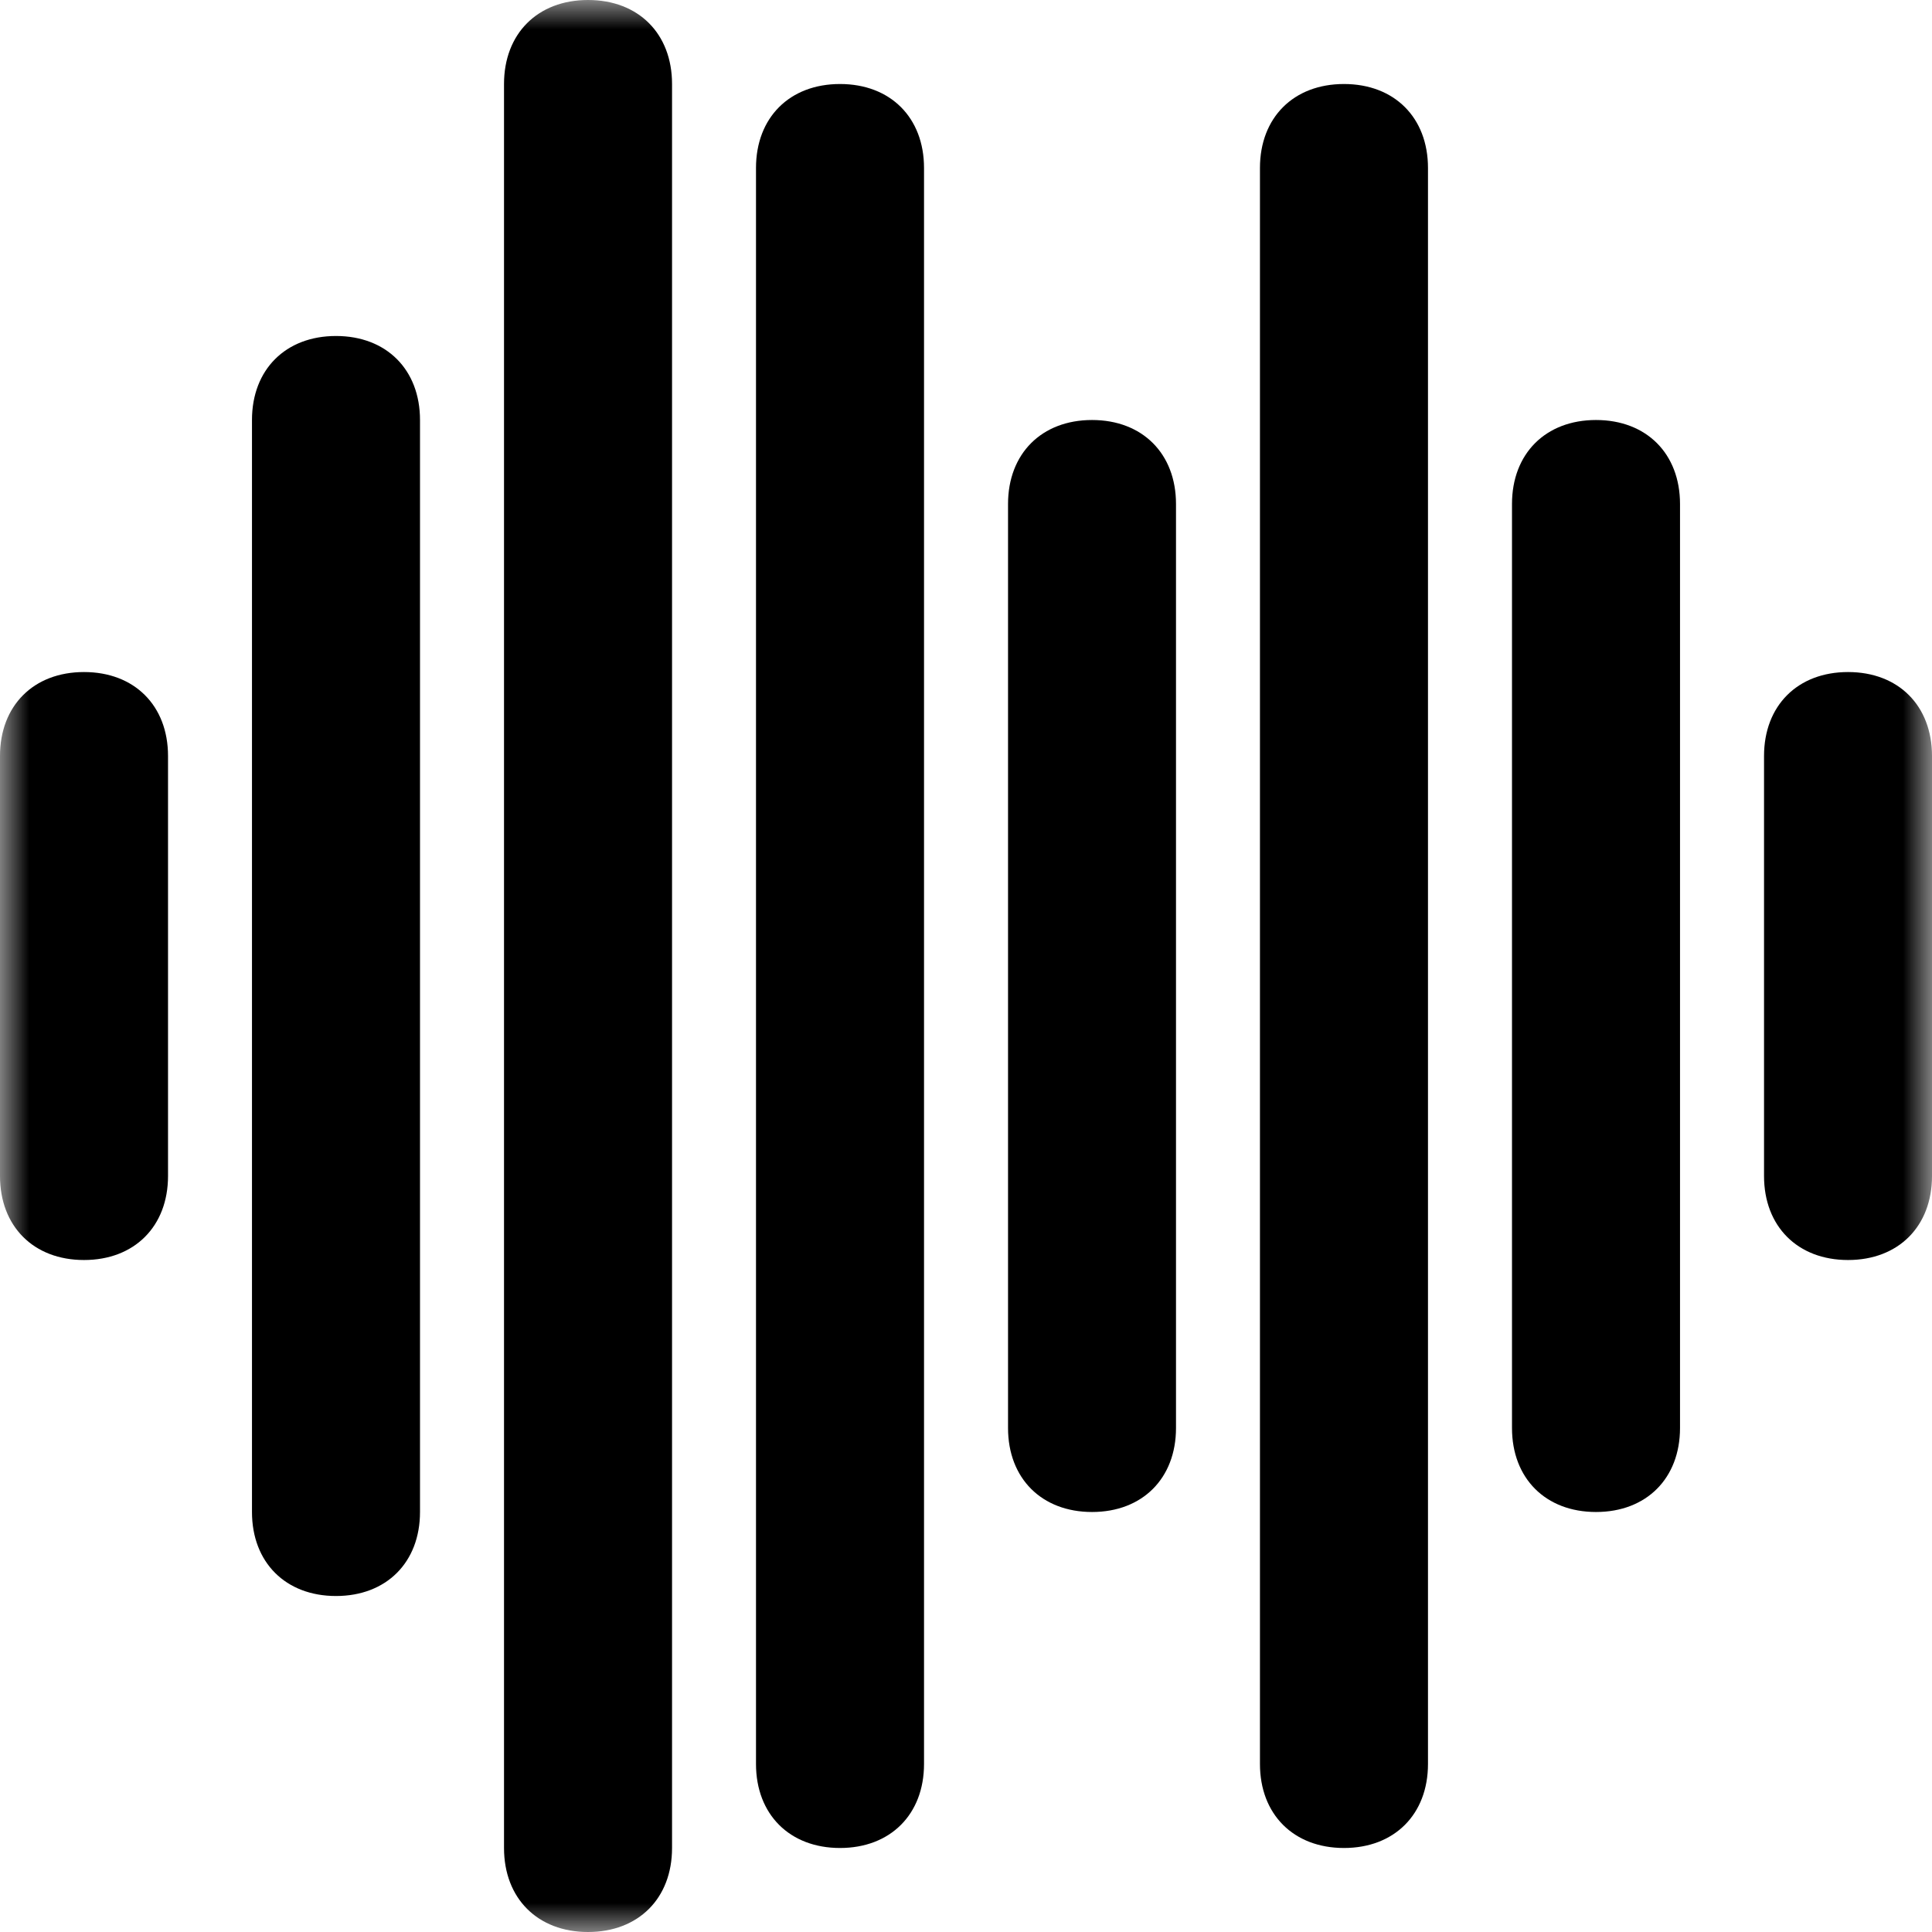 <svg width="33" height="33" viewBox="0 0 33 33" fill="none" xmlns="http://www.w3.org/2000/svg">
<g clip-path="url(#clip0_308_759)">
<mask id="mask0_308_759" style="mask-type:luminance" maskUnits="userSpaceOnUse" x="0" y="0" width="33" height="33">
<path d="M33 0H0V33H33V0Z" fill="white"/>
</mask>
<g mask="url(#mask0_308_759)">
<path d="M1.435 21.522C0.574 21.522 0 20.948 0 20.087V12.913C0 12.052 0.574 11.479 1.435 11.479C2.296 11.479 2.87 12.052 2.87 12.913V20.087C2.87 20.948 2.296 21.522 1.435 21.522Z" fill="black"/>
</g>
<mask id="mask1_308_759" style="mask-type:luminance" maskUnits="userSpaceOnUse" x="0" y="0" width="33" height="33">
<path d="M33 0H0V33H33V0Z" fill="white"/>
</mask>
<g mask="url(#mask1_308_759)">
<path d="M5.739 27.261C4.878 27.261 4.304 26.687 4.304 25.826V7.174C4.304 6.313 4.878 5.739 5.739 5.739C6.6 5.739 7.174 6.313 7.174 7.174V25.826C7.174 26.687 6.6 27.261 5.739 27.261Z" fill="black"/>
</g>
<mask id="mask2_308_759" style="mask-type:luminance" maskUnits="userSpaceOnUse" x="0" y="0" width="33" height="33">
<path d="M33 0H0V33H33V0Z" fill="white"/>
</mask>
<g mask="url(#mask2_308_759)">
<path d="M10.044 33C9.183 33 8.609 32.426 8.609 31.565V1.435C8.609 0.574 9.183 0 10.044 0C10.905 0 11.479 0.574 11.479 1.435V31.565C11.479 32.426 10.905 33 10.044 33Z" fill="black"/>
</g>
<mask id="mask3_308_759" style="mask-type:luminance" maskUnits="userSpaceOnUse" x="0" y="0" width="33" height="33">
<path d="M33 0H0V33H33V0Z" fill="white"/>
</mask>
<g mask="url(#mask3_308_759)">
<path d="M14.348 31.565C13.487 31.565 12.913 30.991 12.913 30.13V2.869C12.913 2.008 13.487 1.435 14.348 1.435C15.209 1.435 15.783 2.008 15.783 2.869V30.13C15.783 30.991 15.209 31.565 14.348 31.565Z" fill="black"/>
</g>
<mask id="mask4_308_759" style="mask-type:luminance" maskUnits="userSpaceOnUse" x="0" y="0" width="33" height="33">
<path d="M33 0H0V33H33V0Z" fill="white"/>
</mask>
<g mask="url(#mask4_308_759)">
<path d="M18.653 25.826C17.792 25.826 17.218 25.252 17.218 24.391V8.609C17.218 7.748 17.792 7.174 18.653 7.174C19.513 7.174 20.087 7.748 20.087 8.609V24.391C20.087 25.252 19.513 25.826 18.653 25.826Z" fill="black"/>
</g>
<mask id="mask5_308_759" style="mask-type:luminance" maskUnits="userSpaceOnUse" x="0" y="0" width="33" height="33">
<path d="M33 0H0V33H33V0Z" fill="white"/>
</mask>
<g mask="url(#mask5_308_759)">
<path d="M22.956 31.565C22.095 31.565 21.521 30.991 21.521 30.13V2.869C21.521 2.008 22.095 1.435 22.956 1.435C23.817 1.435 24.391 2.008 24.391 2.869V30.13C24.391 30.991 23.817 31.565 22.956 31.565Z" fill="black"/>
</g>
<mask id="mask6_308_759" style="mask-type:luminance" maskUnits="userSpaceOnUse" x="0" y="0" width="33" height="33">
<path d="M33 0H0V33H33V0Z" fill="white"/>
</mask>
<g mask="url(#mask6_308_759)">
<path d="M27.261 25.826C26.4 25.826 25.826 25.252 25.826 24.391V8.609C25.826 7.748 26.4 7.174 27.261 7.174C28.122 7.174 28.696 7.748 28.696 8.609V24.391C28.696 25.252 28.122 25.826 27.261 25.826Z" fill="black"/>
</g>
<mask id="mask7_308_759" style="mask-type:luminance" maskUnits="userSpaceOnUse" x="0" y="0" width="33" height="33">
<path d="M33 0H0V33H33V0Z" fill="white"/>
</mask>
<g mask="url(#mask7_308_759)">
<path d="M31.566 21.522C30.705 21.522 30.131 20.948 30.131 20.087V12.913C30.131 12.052 30.705 11.479 31.566 11.479C32.426 11.479 33 12.052 33 12.913V20.087C33 20.948 32.426 21.522 31.566 21.522Z" fill="black"/>
</g>
</g>
<defs>
<clipPath id="clip0_308_759">
<rect width="33" height="33" fill="white"/>
</clipPath>
</defs>
</svg>
